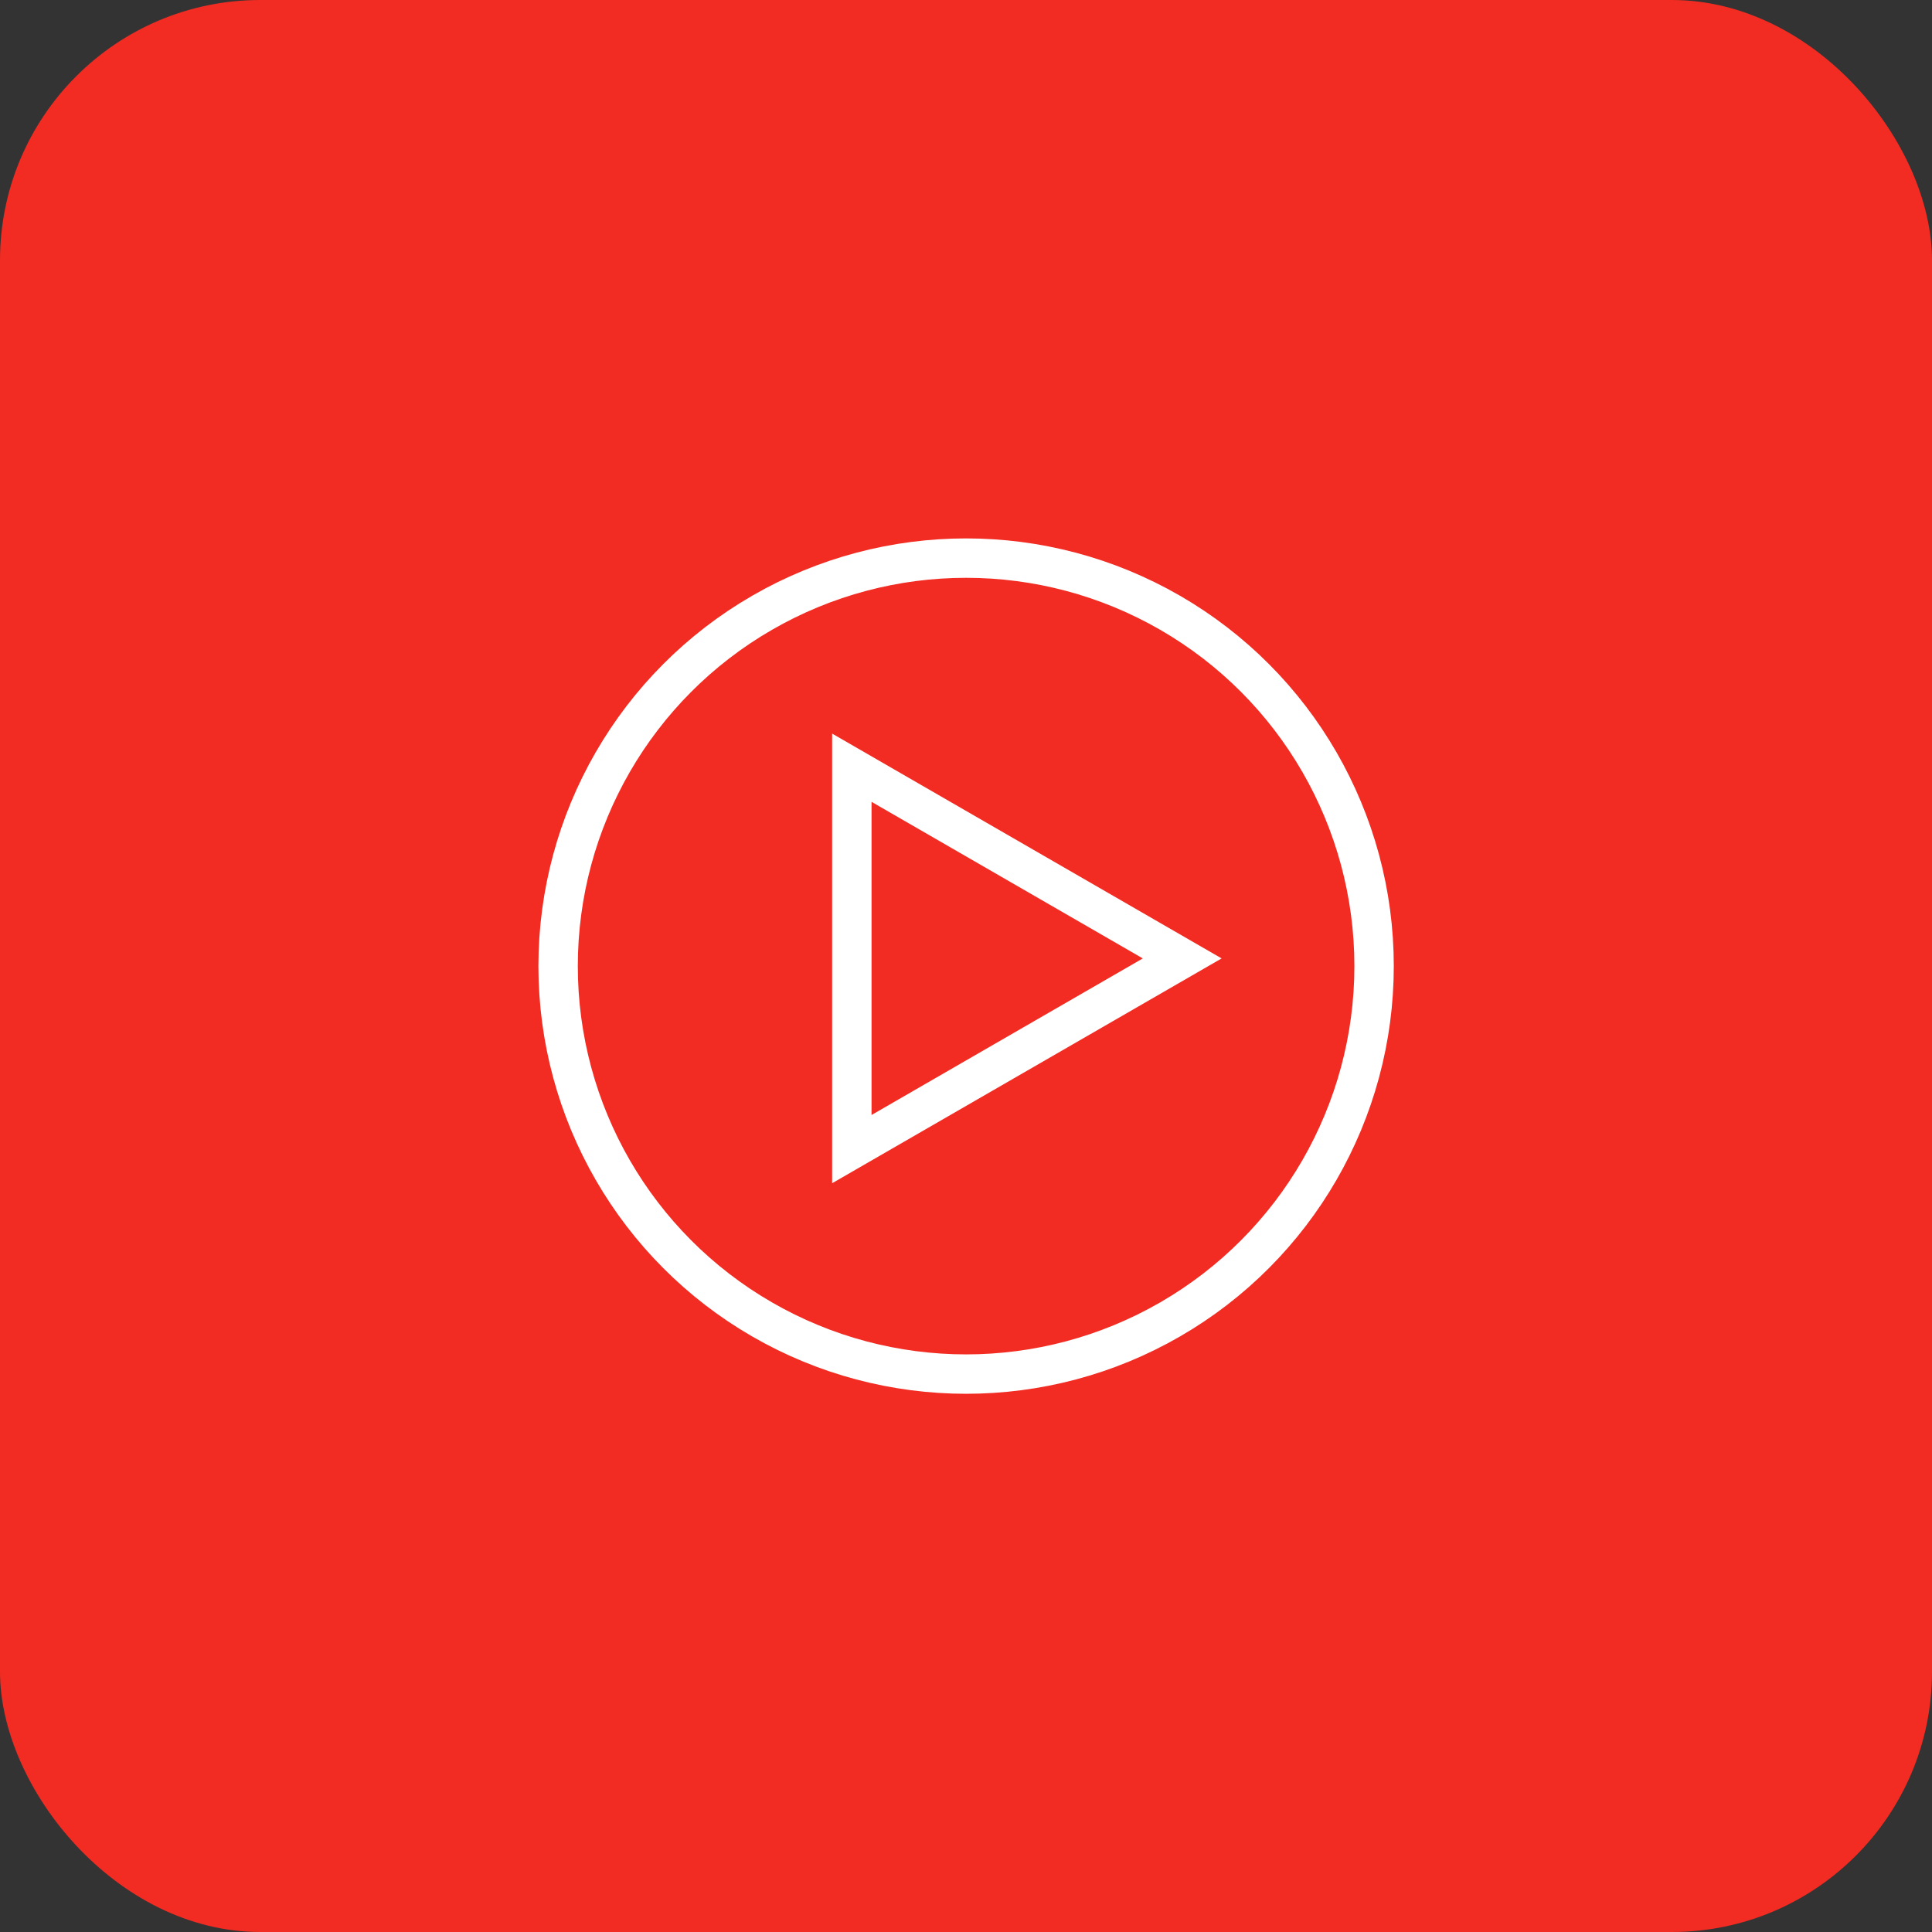<?xml version="1.0" encoding="UTF-8"?> <svg xmlns="http://www.w3.org/2000/svg" id="Layer_2" viewBox="0 0 98.07 98.07"><rect x="0" y="0" width="98.07" height="98.07" fill="#333333" stroke="none"/><defs><style>.cls-1{fill:#f22c22;}.cls-2{fill:none;stroke:#fff;stroke-miterlimit:10;stroke-width:2px;}</style></defs><g id="Layer_1-2"><g><rect class="cls-1" width="98.07" height="98.07" rx="13.21" ry="13.21"></rect><g><polygon class="cls-2" points="60.01 48.65 43.24 38.97 43.24 58.33 60.01 48.65"></polygon><circle class="cls-2" cx="49.04" cy="49.04" r="20.71"></circle></g></g></g></svg> 